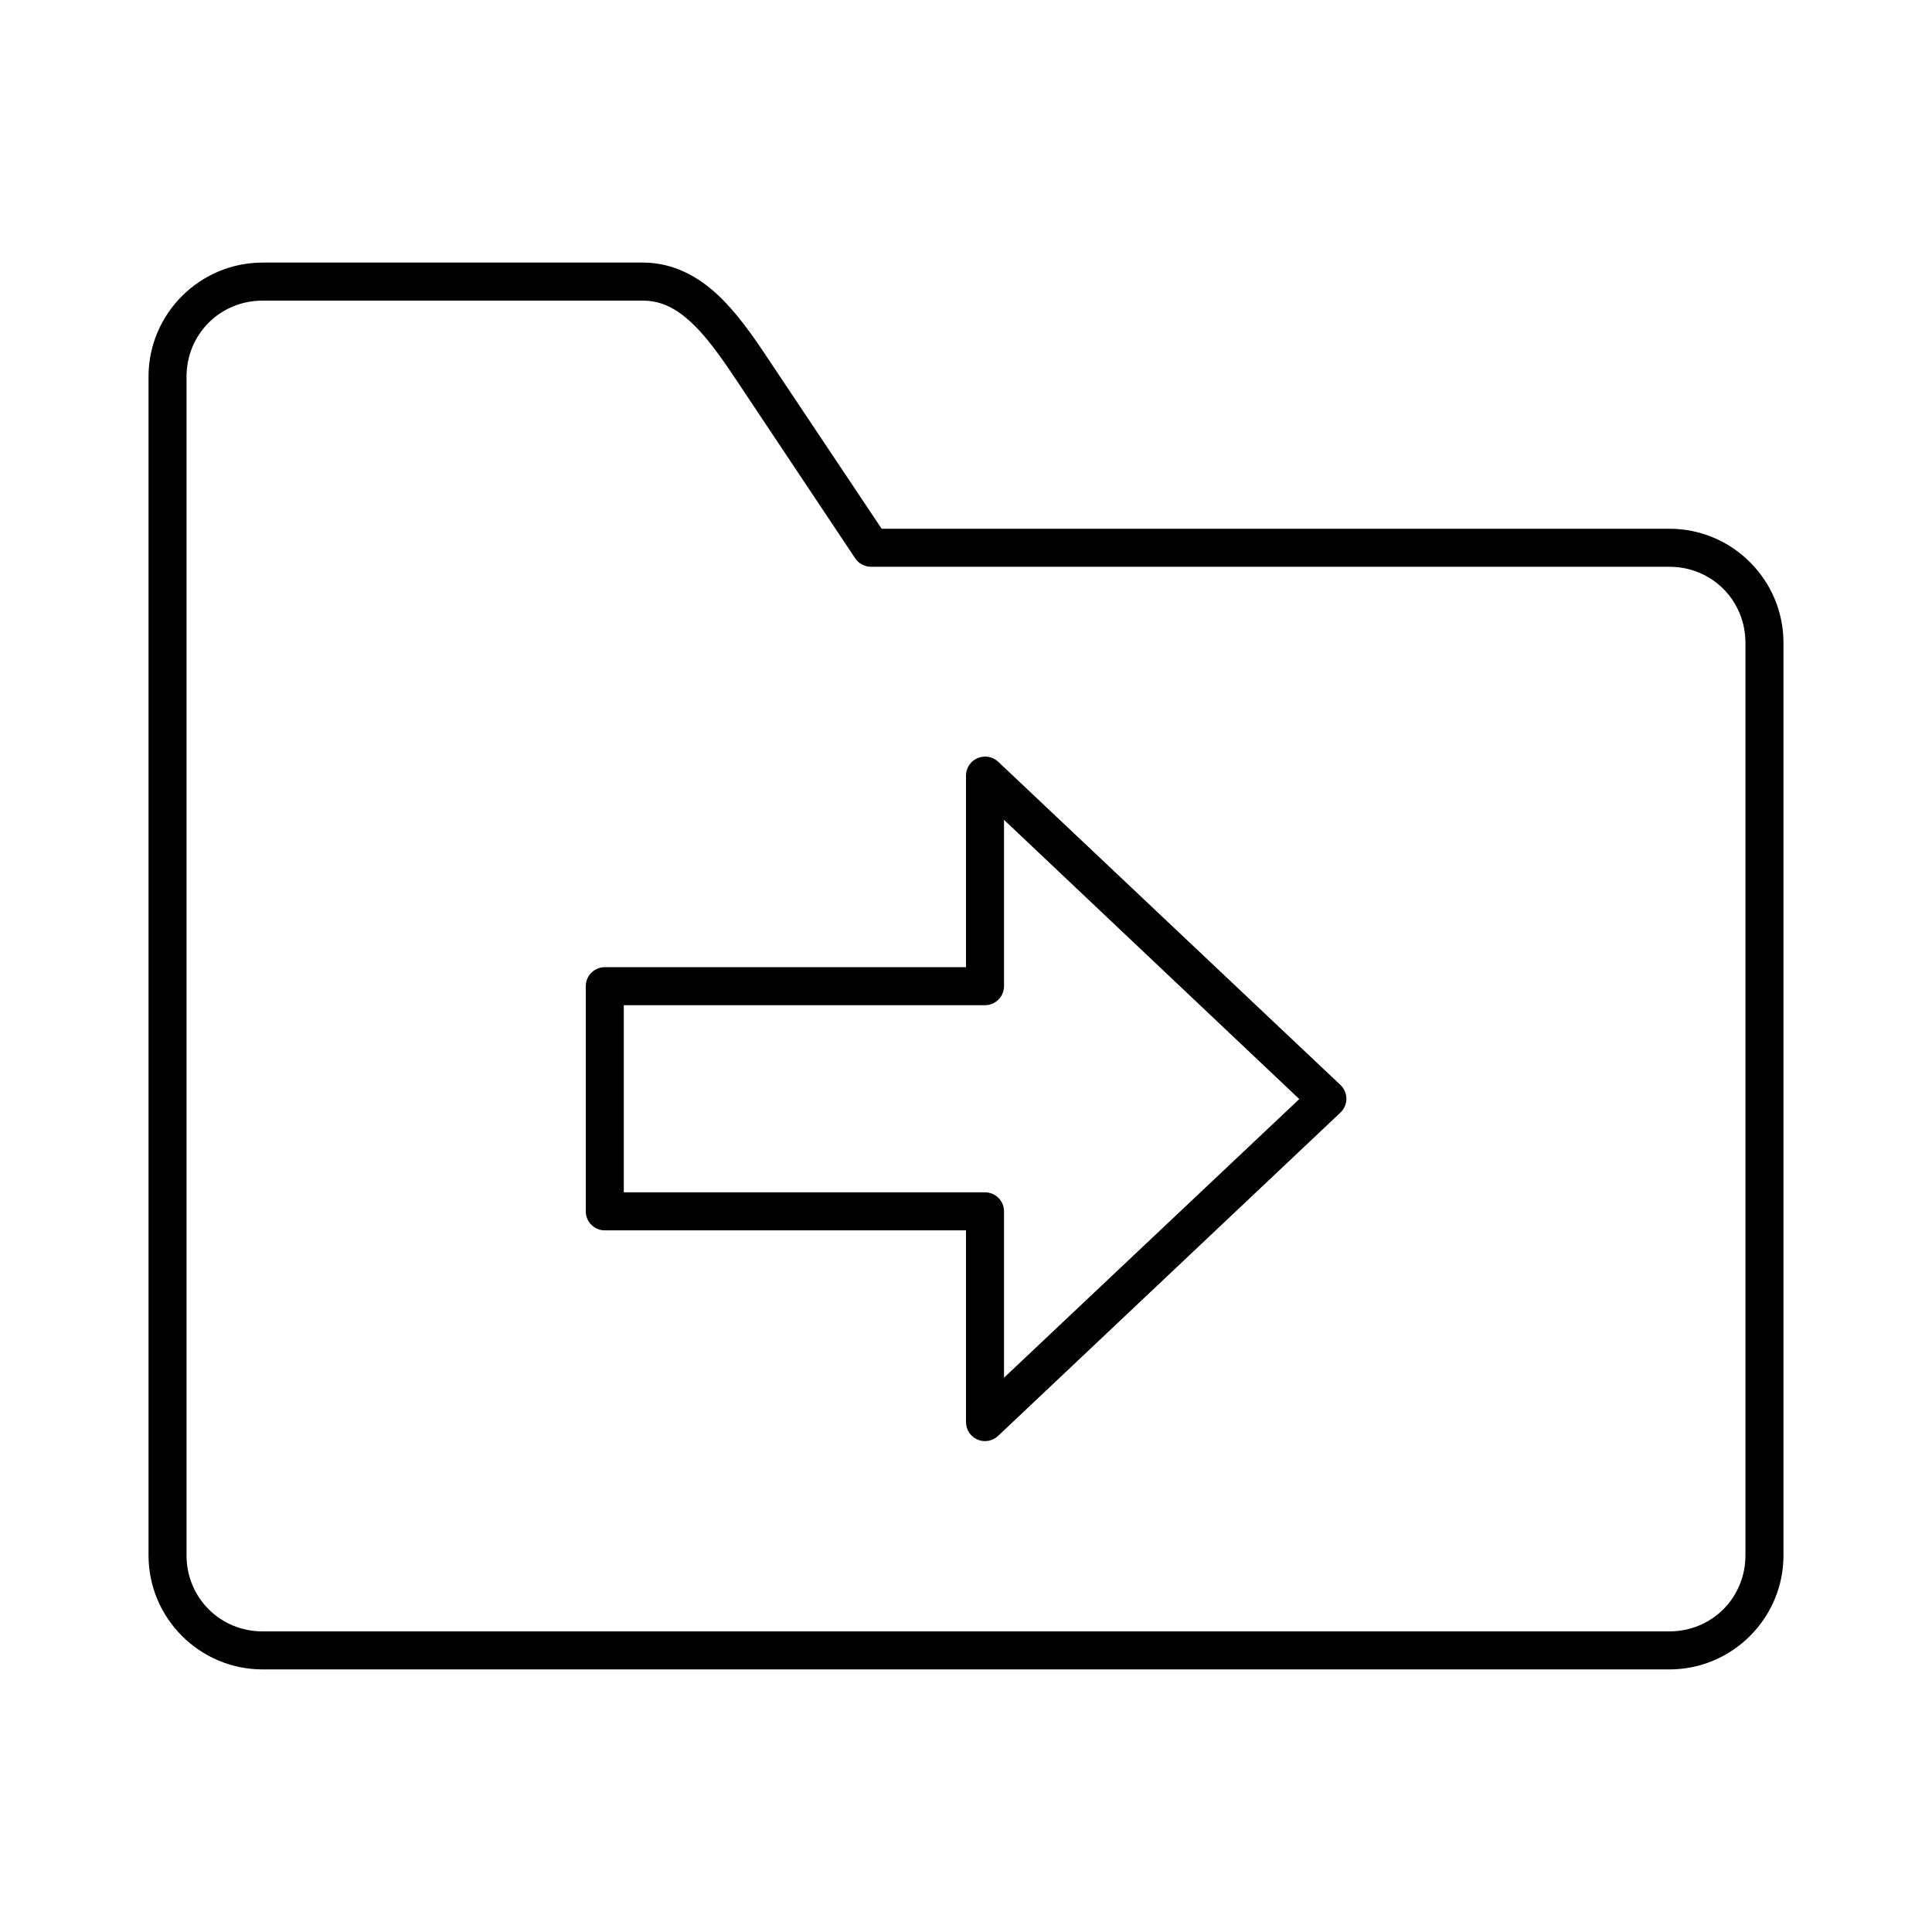<?xml version="1.0" encoding="UTF-8"?>
<!-- Uploaded to: SVG Repo, www.svgrepo.com, Generator: SVG Repo Mixer Tools -->
<svg fill="#000000" width="800px" height="800px" version="1.1" viewBox="144 144 512 512" xmlns="http://www.w3.org/2000/svg">
 <path d="m213.59 213.59c-16.66 0-30.23 13.57-30.23 30.23v312.36c0 16.66 13.57 30.23 30.23 30.23h372.82c16.66 0 30.23-13.57 30.23-30.23v-241.83c0-16.66-13.57-30.23-30.23-30.23h-208.77l-28.812-43.141c-3.84-5.762-8.148-12.398-13.539-17.793-5.391-5.391-12.328-9.605-20.941-9.605h-100.76zm0 10.078h100.76c5.344 0 9.555 2.469 13.855 6.769s8.223 10.211 12.121 16.059l30.23 45.344c0.918 1.461 2.523 2.352 4.25 2.359h211.6c11.25 0 20.152 8.902 20.152 20.152v241.83c0 11.25-8.902 20.152-20.152 20.152h-372.82c-11.25 0-20.152-8.902-20.152-20.152v-312.36c0-11.25 8.902-20.152 20.152-20.152zm190.66 120.91c-2.473 0.391-4.281 2.535-4.25 5.039v50.695h-95.727c-2.781 0-5.035 2.254-5.035 5.035v59.672c0 2.781 2.254 5.039 5.035 5.039h95.723v50.855l0.004-0.004c0.016 2.008 1.219 3.812 3.062 4.598 1.844 0.785 3.981 0.402 5.438-0.977l90.688-85.648c1.031-0.953 1.617-2.293 1.617-3.699s-0.586-2.746-1.617-3.699l-90.688-85.648c-1.145-1.055-2.715-1.52-4.25-1.258zm5.824 16.688 78.25 73.996-78.25 73.84v-44.086c0-2.781-2.254-5.035-5.039-5.035h-95.723v-49.594h95.723c2.785 0 5.039-2.258 5.039-5.039z"/>
</svg>